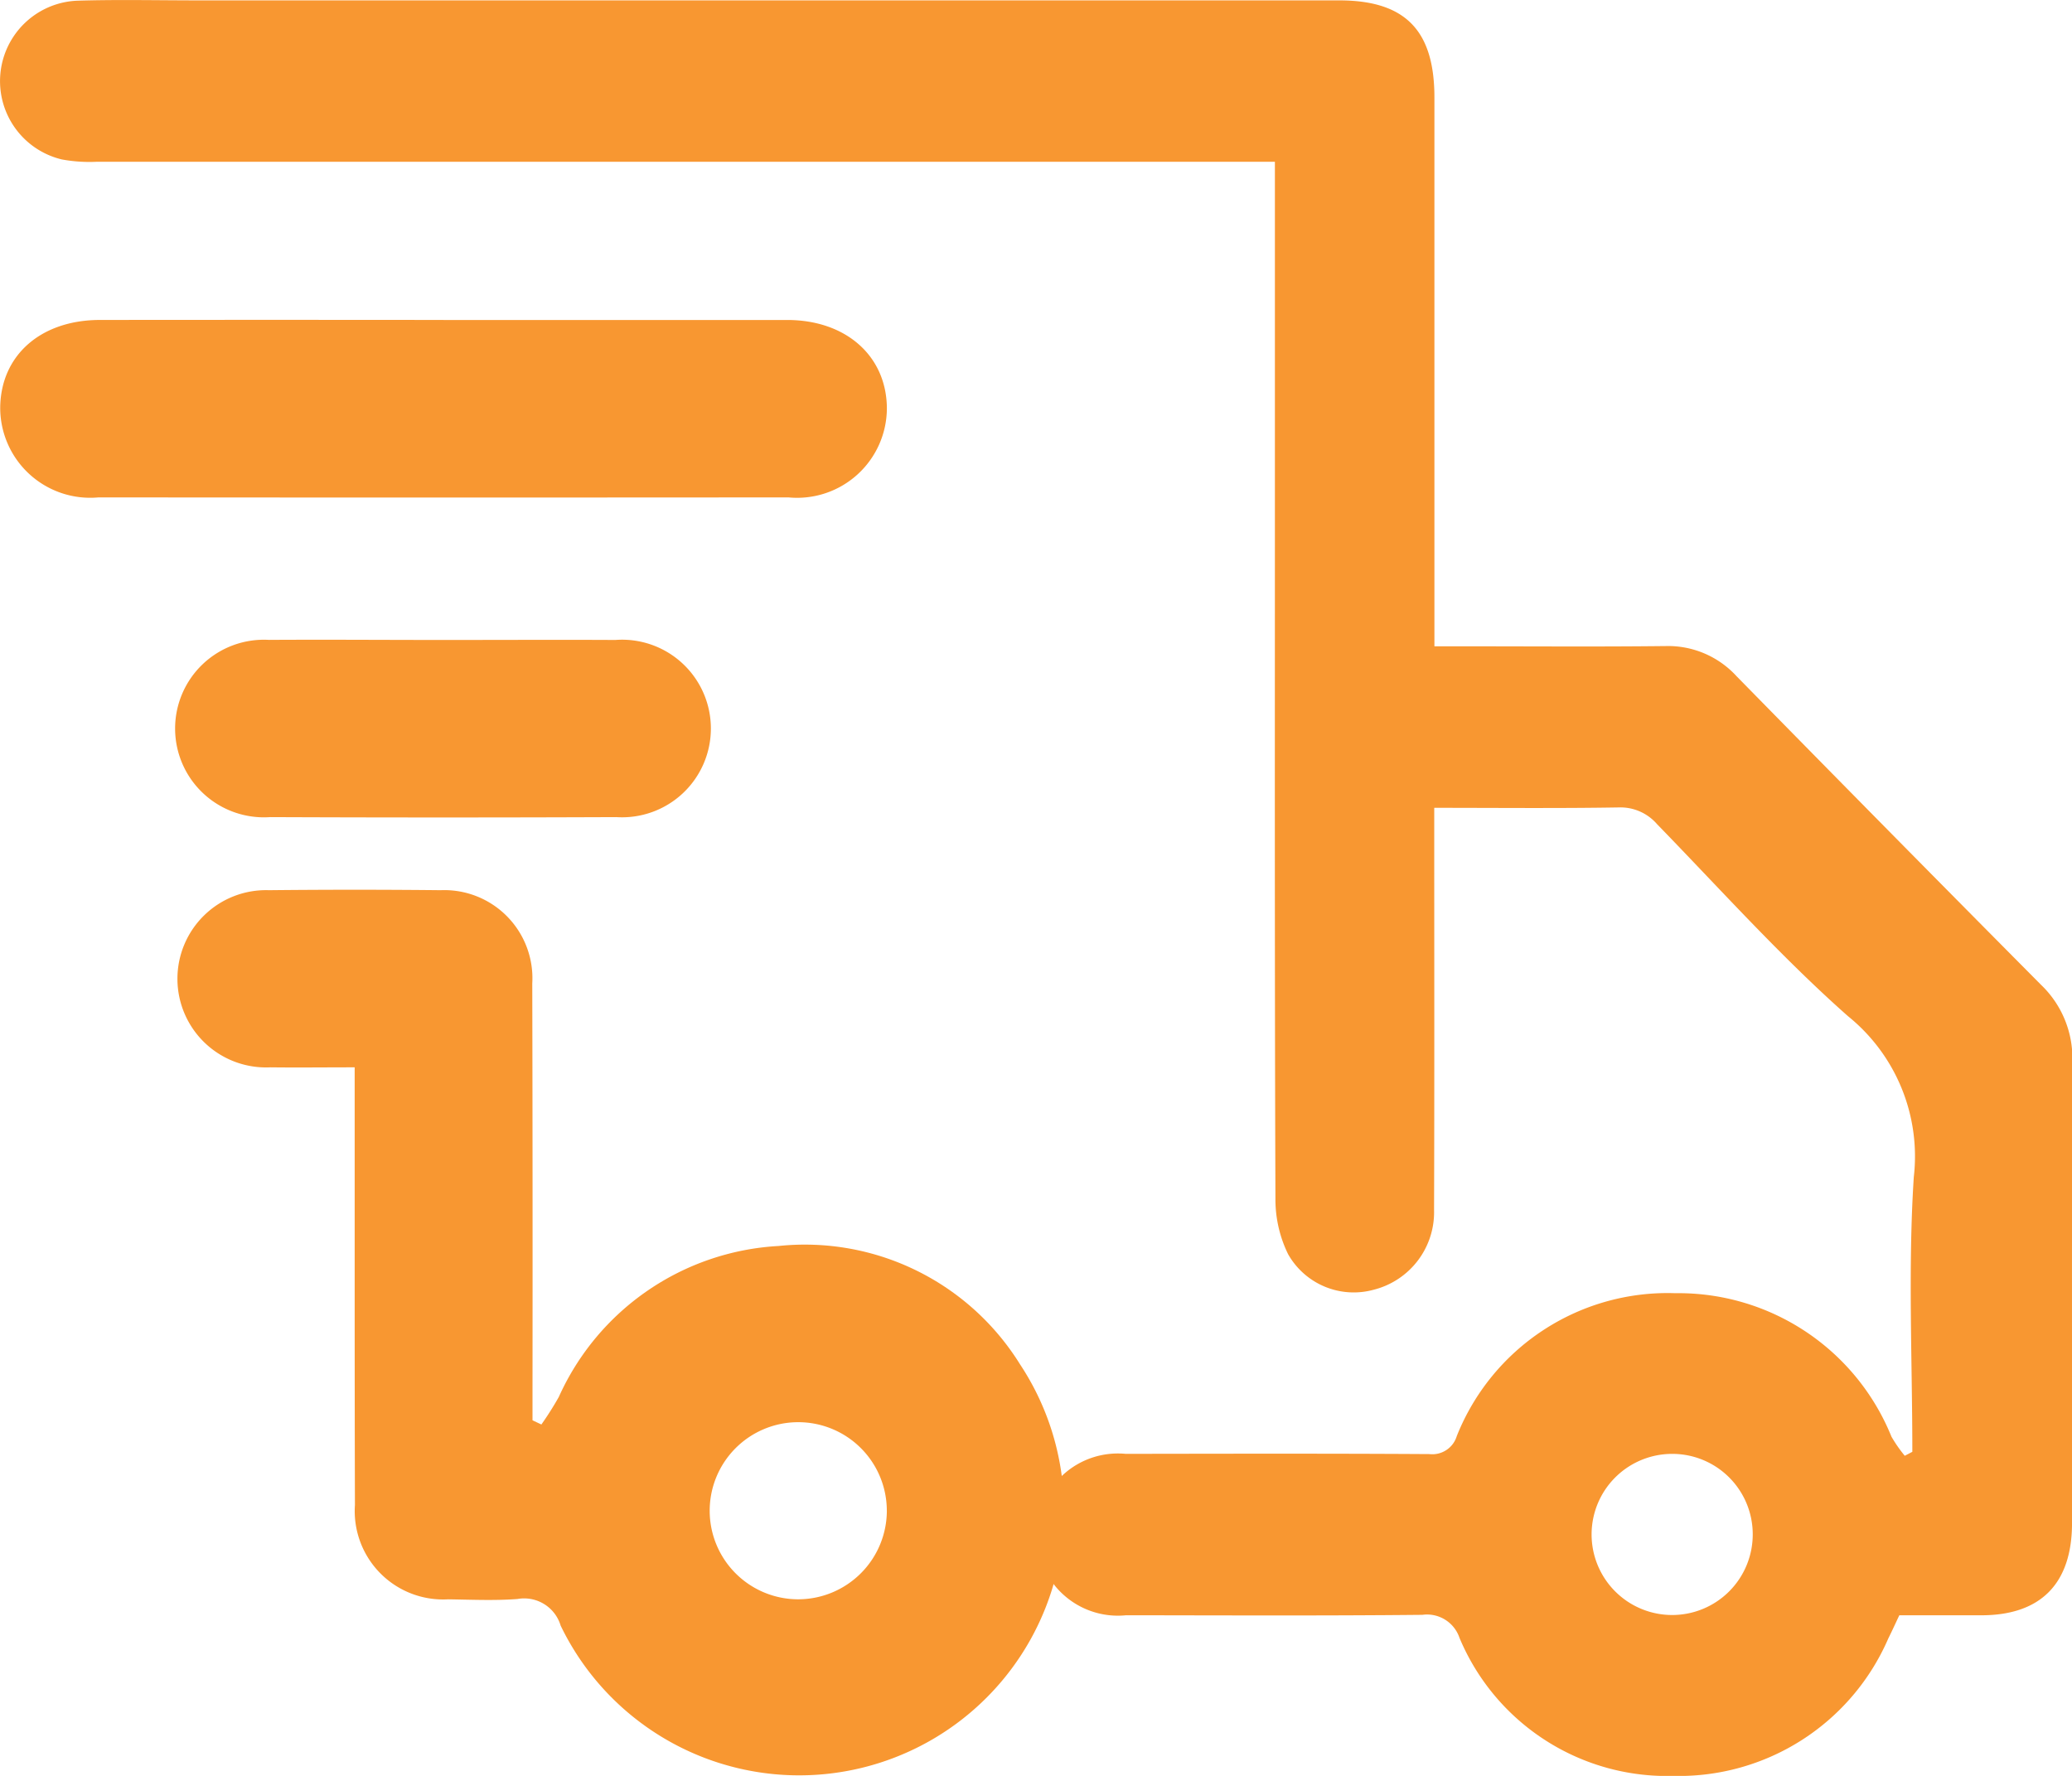 <svg xmlns="http://www.w3.org/2000/svg" width="70" height="60" viewBox="0 0 70 60">
  <g id="Grupo_63" data-name="Grupo 63" transform="translate(-217.986 -111.934)">
    <path id="Trazado_94" data-name="Trazado 94" d="M282.592,160.985c0-3.095-.15-6.2.049-9.28a6.087,6.087,0,0,0-2.225-5.44c-2.275-2.013-4.321-4.3-6.445-6.482a1.638,1.638,0,0,0-1.311-.569c-2.04.034-4.082.013-6.22.013v.972c0,4.205.008,8.41-.006,12.615a2.7,2.7,0,0,1-2.036,2.694,2.547,2.547,0,0,1-2.895-1.2,4.208,4.208,0,0,1-.428-1.864c-.028-7.842-.018-15.684-.018-23.526q0-5.285,0-10.57V117.4h-1.207q-19.3,0-38.605,0a5.152,5.152,0,0,1-1.169-.079,2.72,2.72,0,0,1,.509-5.363c1.372-.043,2.747-.011,4.121-.011h38.521c2.231,0,3.219,1.009,3.219,3.279V133.77h.908c2.3,0,4.6.018,6.9-.008a3.136,3.136,0,0,1,2.4,1.019q5.128,5.23,10.288,10.428a3.43,3.43,0,0,1,1.056,2.581c-.021,5.2-.008,10.4-.011,15.6,0,2.042-1.05,3.111-3.046,3.118-.924,0-1.848,0-2.789,0-.131.276-.246.532-.372.783a7.709,7.709,0,0,1-7.258,4.644,7.6,7.6,0,0,1-7.229-4.665,1.156,1.156,0,0,0-1.254-.777c-3.336.033-6.672.018-10.008.014a2.74,2.74,0,1,1-.016-5.453c3.42-.005,6.841-.013,10.261.008a.864.864,0,0,0,.926-.61,7.665,7.665,0,0,1,7.385-4.826,7.762,7.762,0,0,1,7.3,4.848,4.734,4.734,0,0,0,.449.645Zm-8.076.07a2.722,2.722,0,1,0,2.684,2.7A2.717,2.717,0,0,0,274.516,161.055Z" fill="#f89731"/>
    <path id="Trazado_95" data-name="Trazado 95" d="M256,309.949c-1.044,0-1.947.011-2.849,0a2.995,2.995,0,1,1-.047-5.985q2.9-.03,5.8,0A2.977,2.977,0,0,1,262,307.114q.016,6.88.008,13.76v1l.3.142a10.746,10.746,0,0,0,.589-.931,8.666,8.666,0,0,1,7.422-5.1,8.556,8.556,0,0,1,8.157,3.994,8.948,8.948,0,1,1-15.517,8.833,1.286,1.286,0,0,0-1.46-.9c-.776.059-1.559.022-2.339.011a2.987,2.987,0,0,1-3.151-3.186c-.013-4.555-.007-9.111-.009-13.667Zm17.978,14.982A2.992,2.992,0,1,0,271,327.922,3,3,0,0,0,273.979,324.931Z" transform="translate(-26.032 -161.954)" fill="#f89731"/>
    <path id="Trazado_96" data-name="Trazado 96" d="M232.995,175.969q5.8,0,11.609,0c1.988,0,3.356,1.216,3.369,2.976a3.033,3.033,0,0,1-3.324,3.018q-11.656.009-23.311,0a3.041,3.041,0,0,1-3.32-3.026c.014-1.77,1.366-2.967,3.369-2.969q5.8-.006,11.609,0Z" transform="translate(-0.025 -53.224)" fill="#f89731"/>
    <path id="Trazado_97" data-name="Trazado 97" d="M259.005,239.979c1.935,0,3.869-.01,5.8,0a3,3,0,1,1,.036,5.985q-5.85.024-11.7,0a3,3,0,1,1-.037-5.988C255.073,239.964,257.039,239.979,259.005,239.979Z" transform="translate(-26.032 -106.423)" fill="#f89731"/>
  </g>
</svg>
